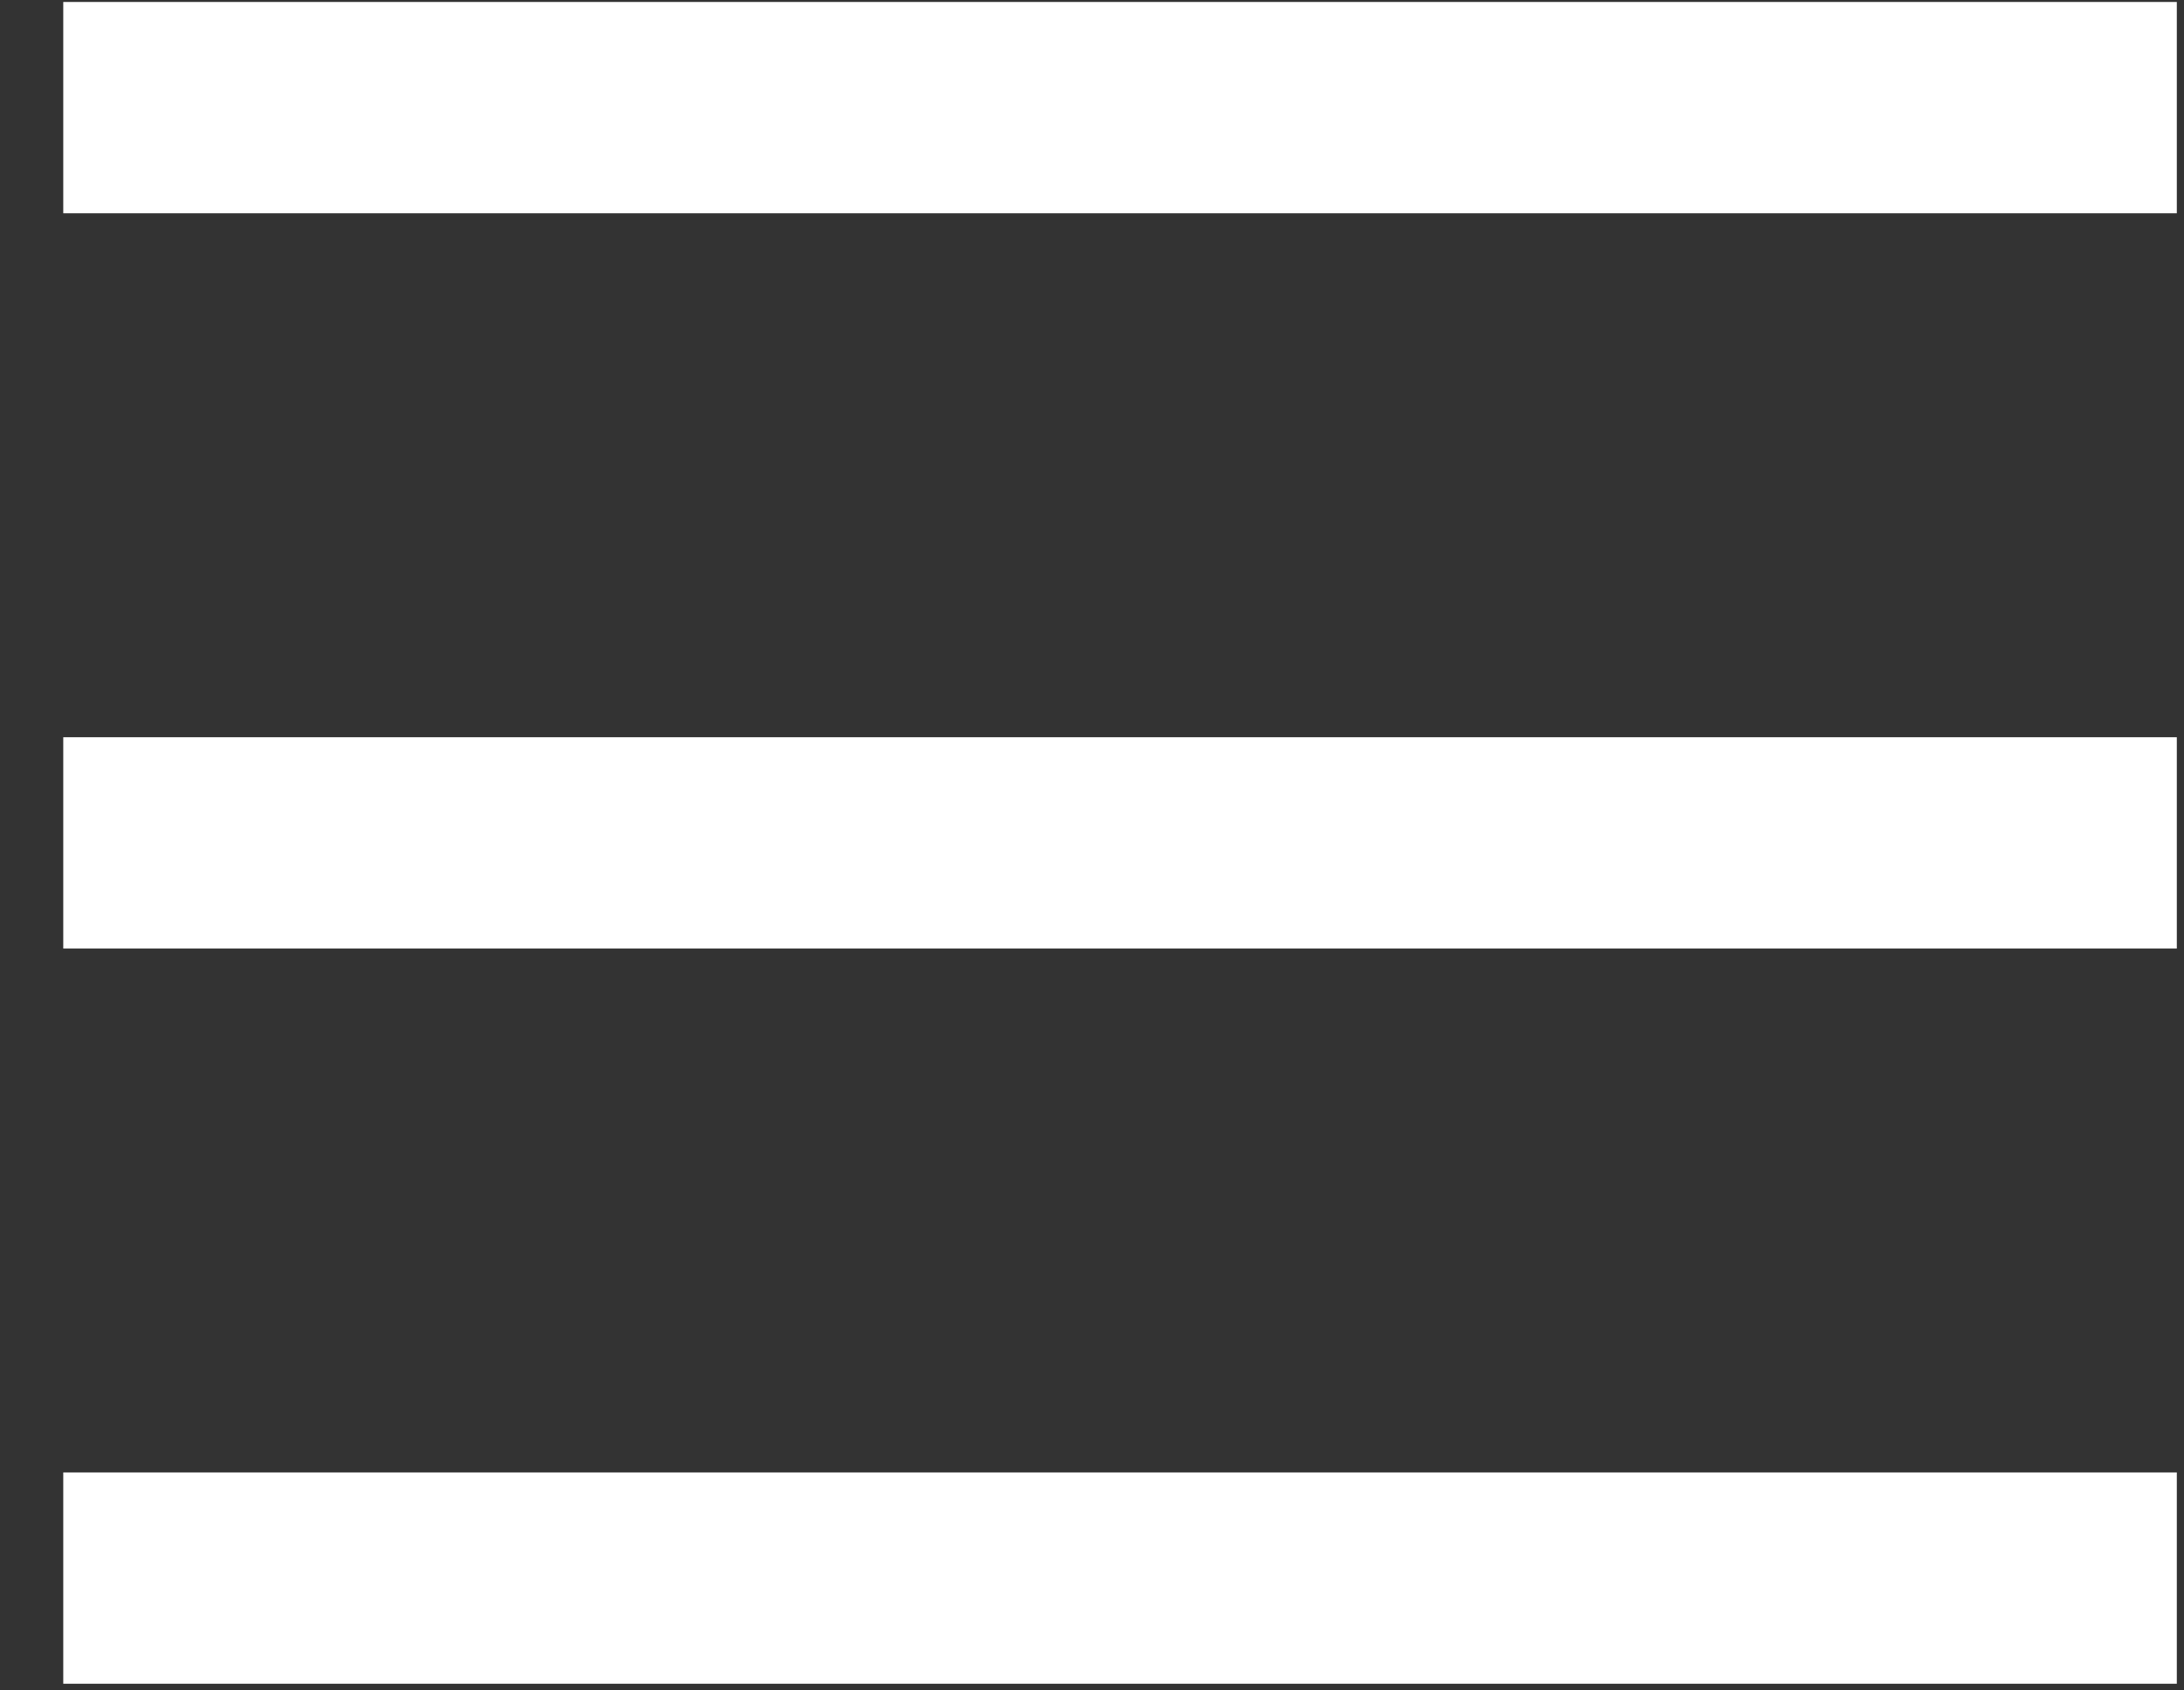 <?xml version="1.0" encoding="UTF-8"?> <svg xmlns="http://www.w3.org/2000/svg" width="31" height="24" viewBox="0 0 31 24" fill="none"><rect x="0" y="0" width="31" height="24" fill="#333333" stroke="none"/> <rect x="0.898" y="0.028" width="30" height="3" fill="white"></rect> <rect x="0.898" y="10.467" width="30" height="3" fill="white"></rect> <rect x="0.898" y="20.905" width="30" height="3" fill="white"></rect> </svg> 